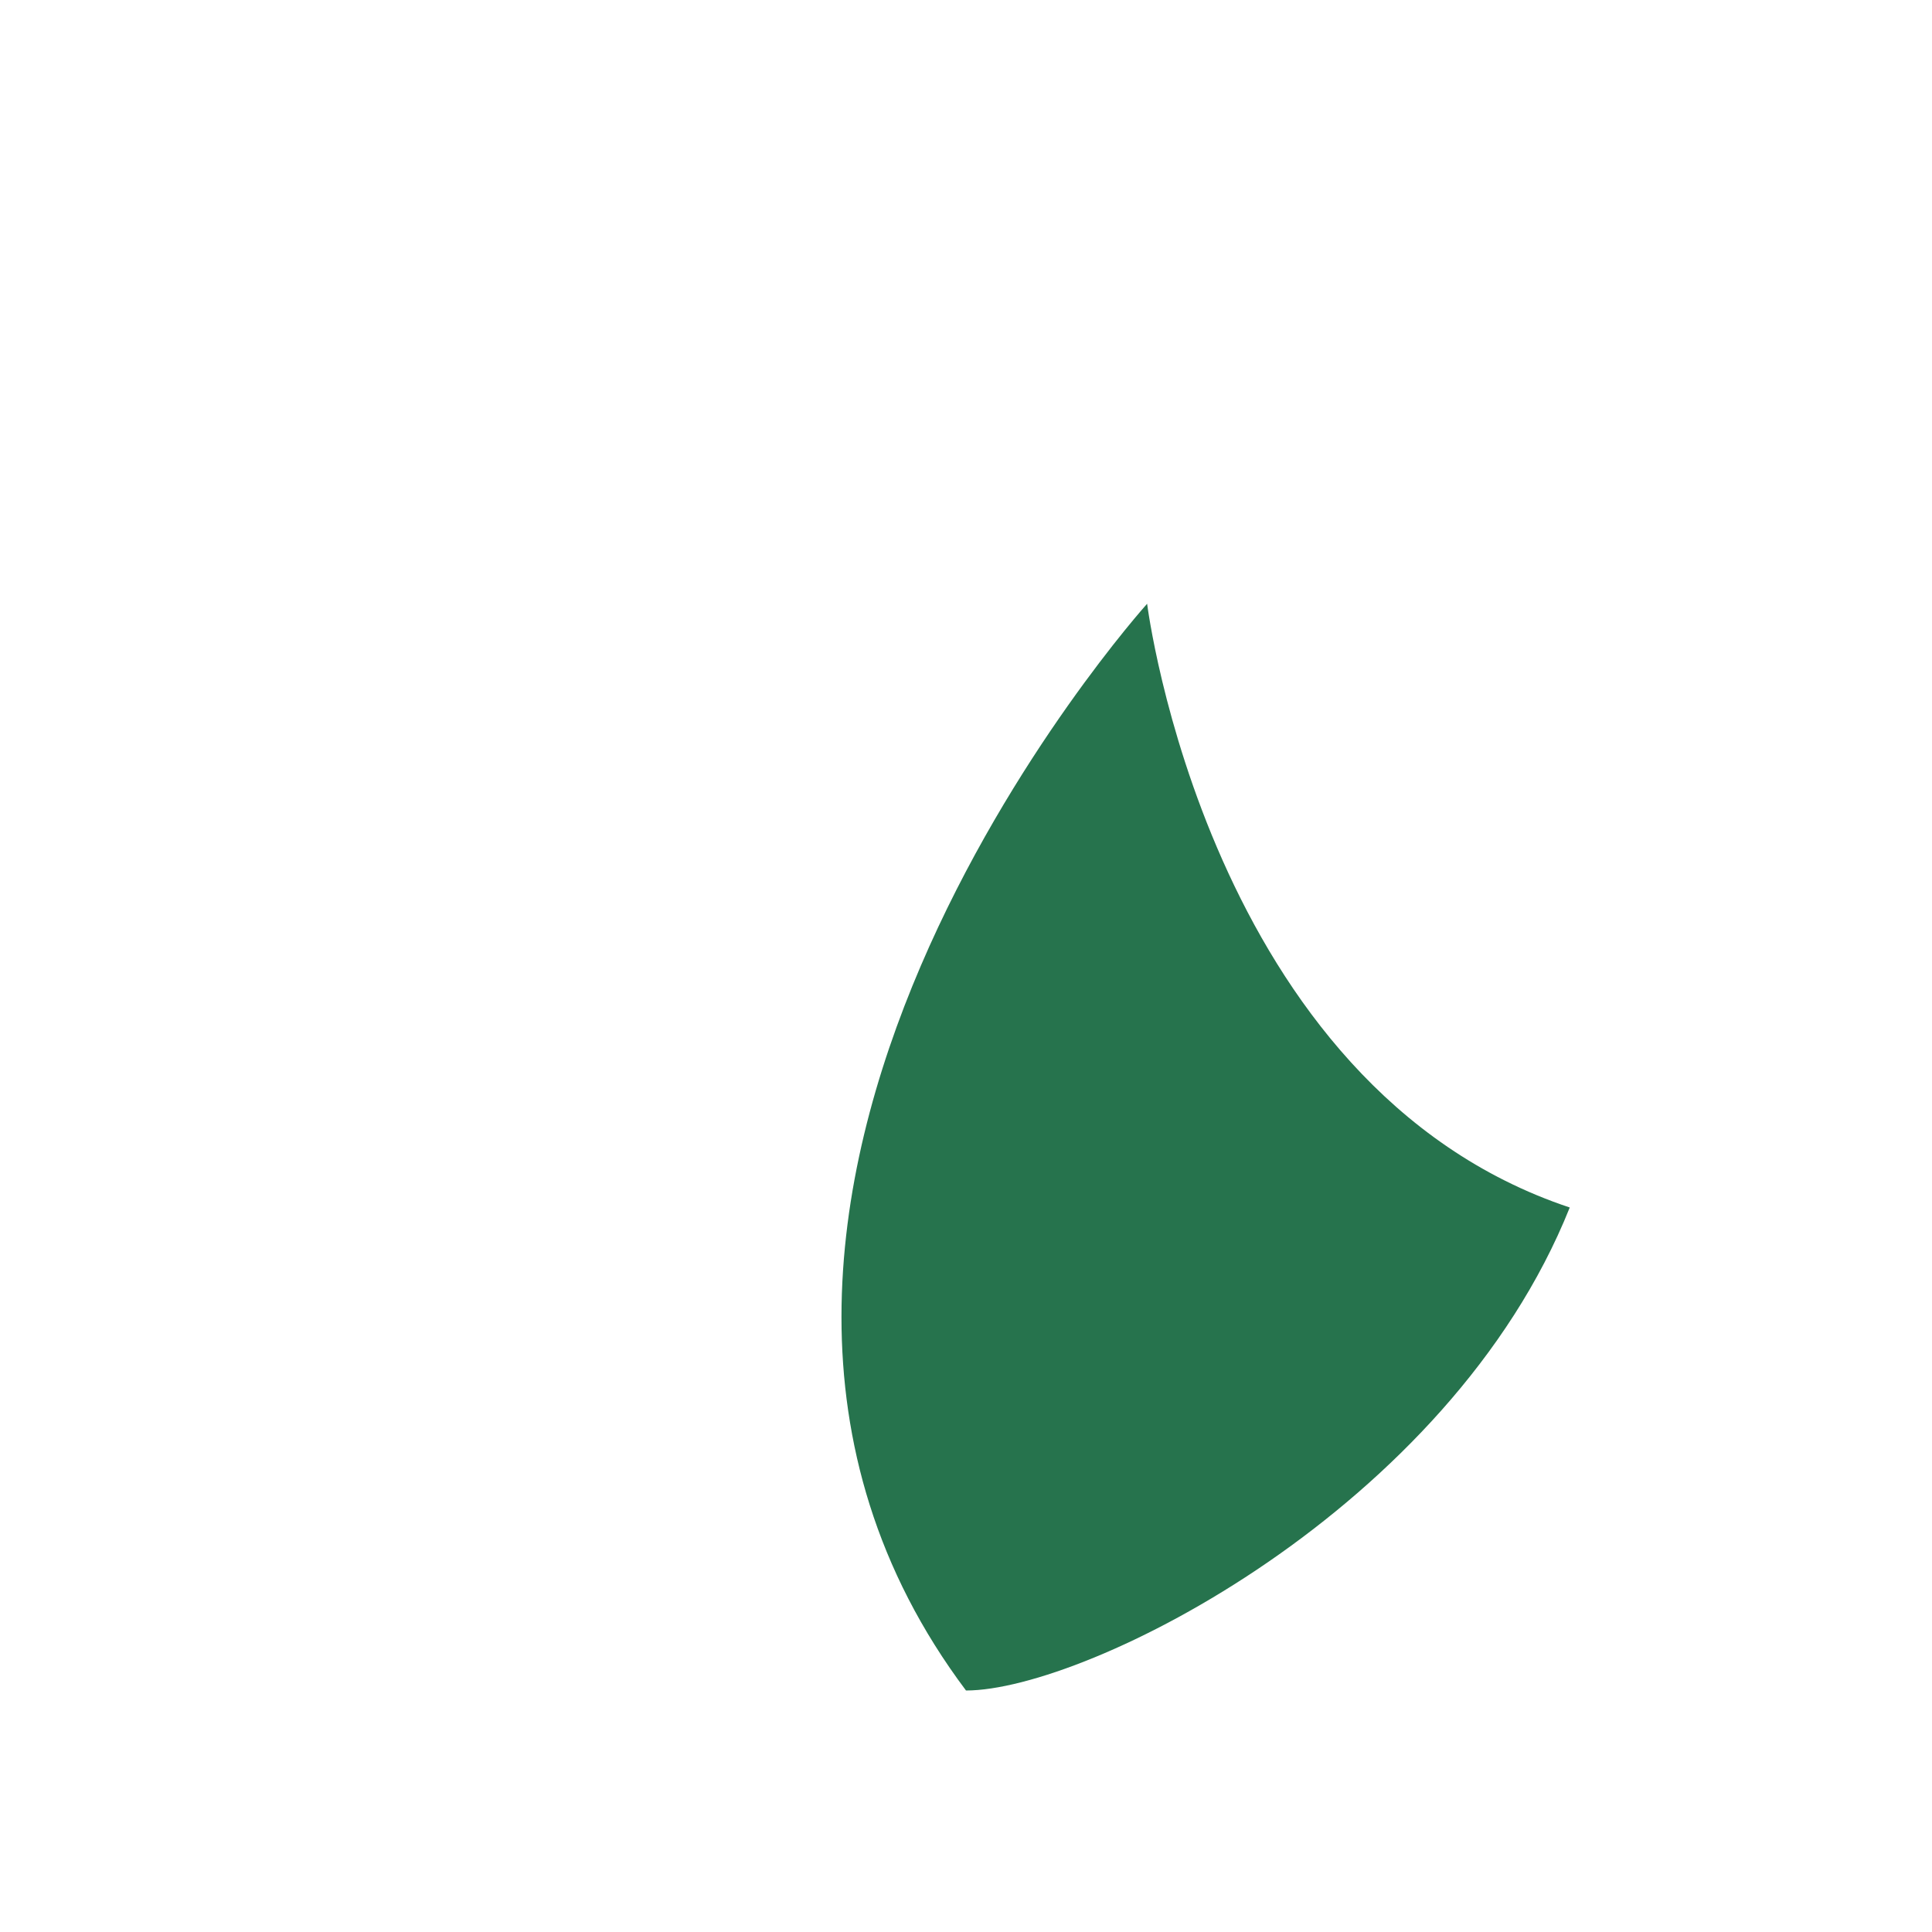 <?xml version="1.0" encoding="UTF-8"?>
<svg xmlns="http://www.w3.org/2000/svg" width="32" height="32" viewBox="0 0 32 32"><path d="M16 28c-6-8 3-18 3-18s1 8 7 10c-2 5-8 8-10 8z" fill="#26734D"/></svg>